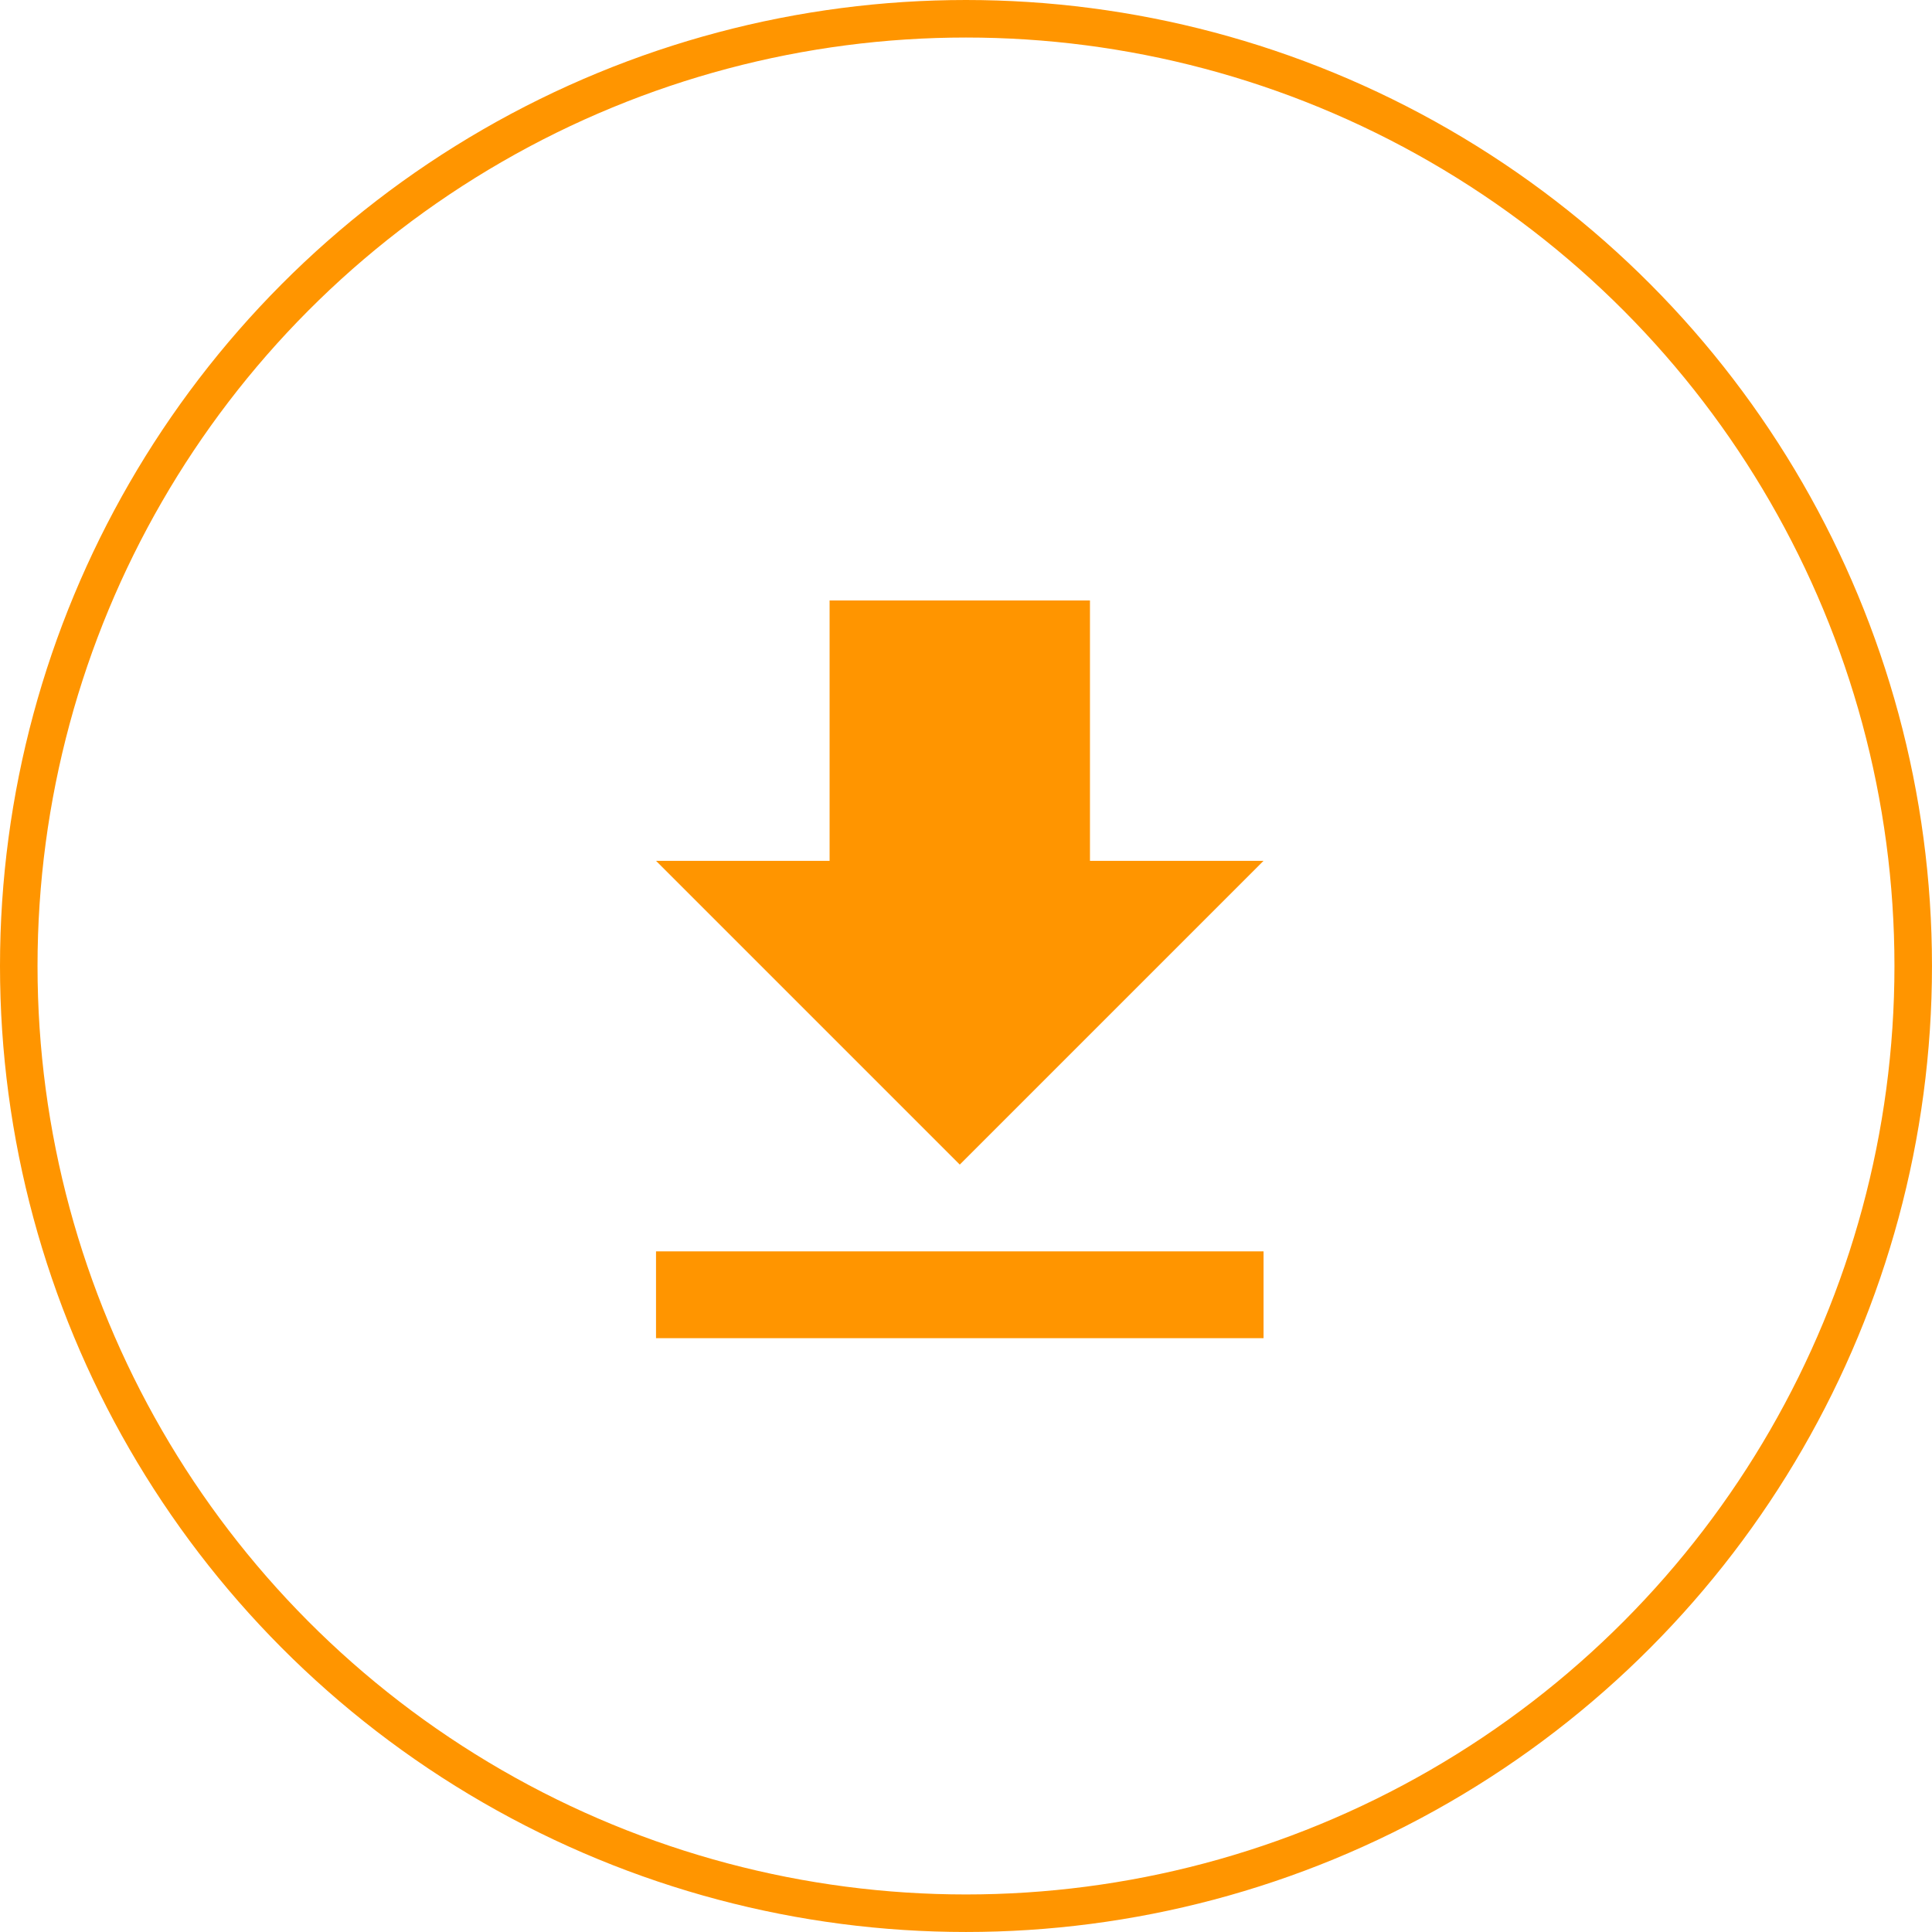 <svg xmlns="http://www.w3.org/2000/svg" width="102.961" height="102.961" viewBox="0 0 102.961 102.961">
  <defs>
    <style>
      .cls-1 {
        fill: #ff9500;
      }

      .cls-2, .cls-4 {
        fill: none;
      }

      .cls-2 {
        stroke: #ff9500;
        stroke-width: 2px;
      }

      .cls-3 {
        stroke: none;
      }
    </style>
  </defs>
  <g id="Groupe_839" data-name="Groupe 839" transform="translate(-424.039 -1972.914)">
    <path id="Tracé_828" data-name="Tracé 828" class="cls-1" d="M37.376,16.876h-9.25V3H14.25V16.876H5L21.188,33.064ZM5,37.689v4.625H37.376V37.689Z" transform="translate(454 2001.914)"/>
    <g id="Ellipse_18" data-name="Ellipse 18" class="cls-2" transform="translate(424.039 1972.914)">
      <circle class="cls-3" cx="51.48" cy="51.48" r="51.48"/>
      <circle class="cls-4" cx="51.48" cy="51.48" r="50.48"/>
    </g>
  </g>
</svg>

